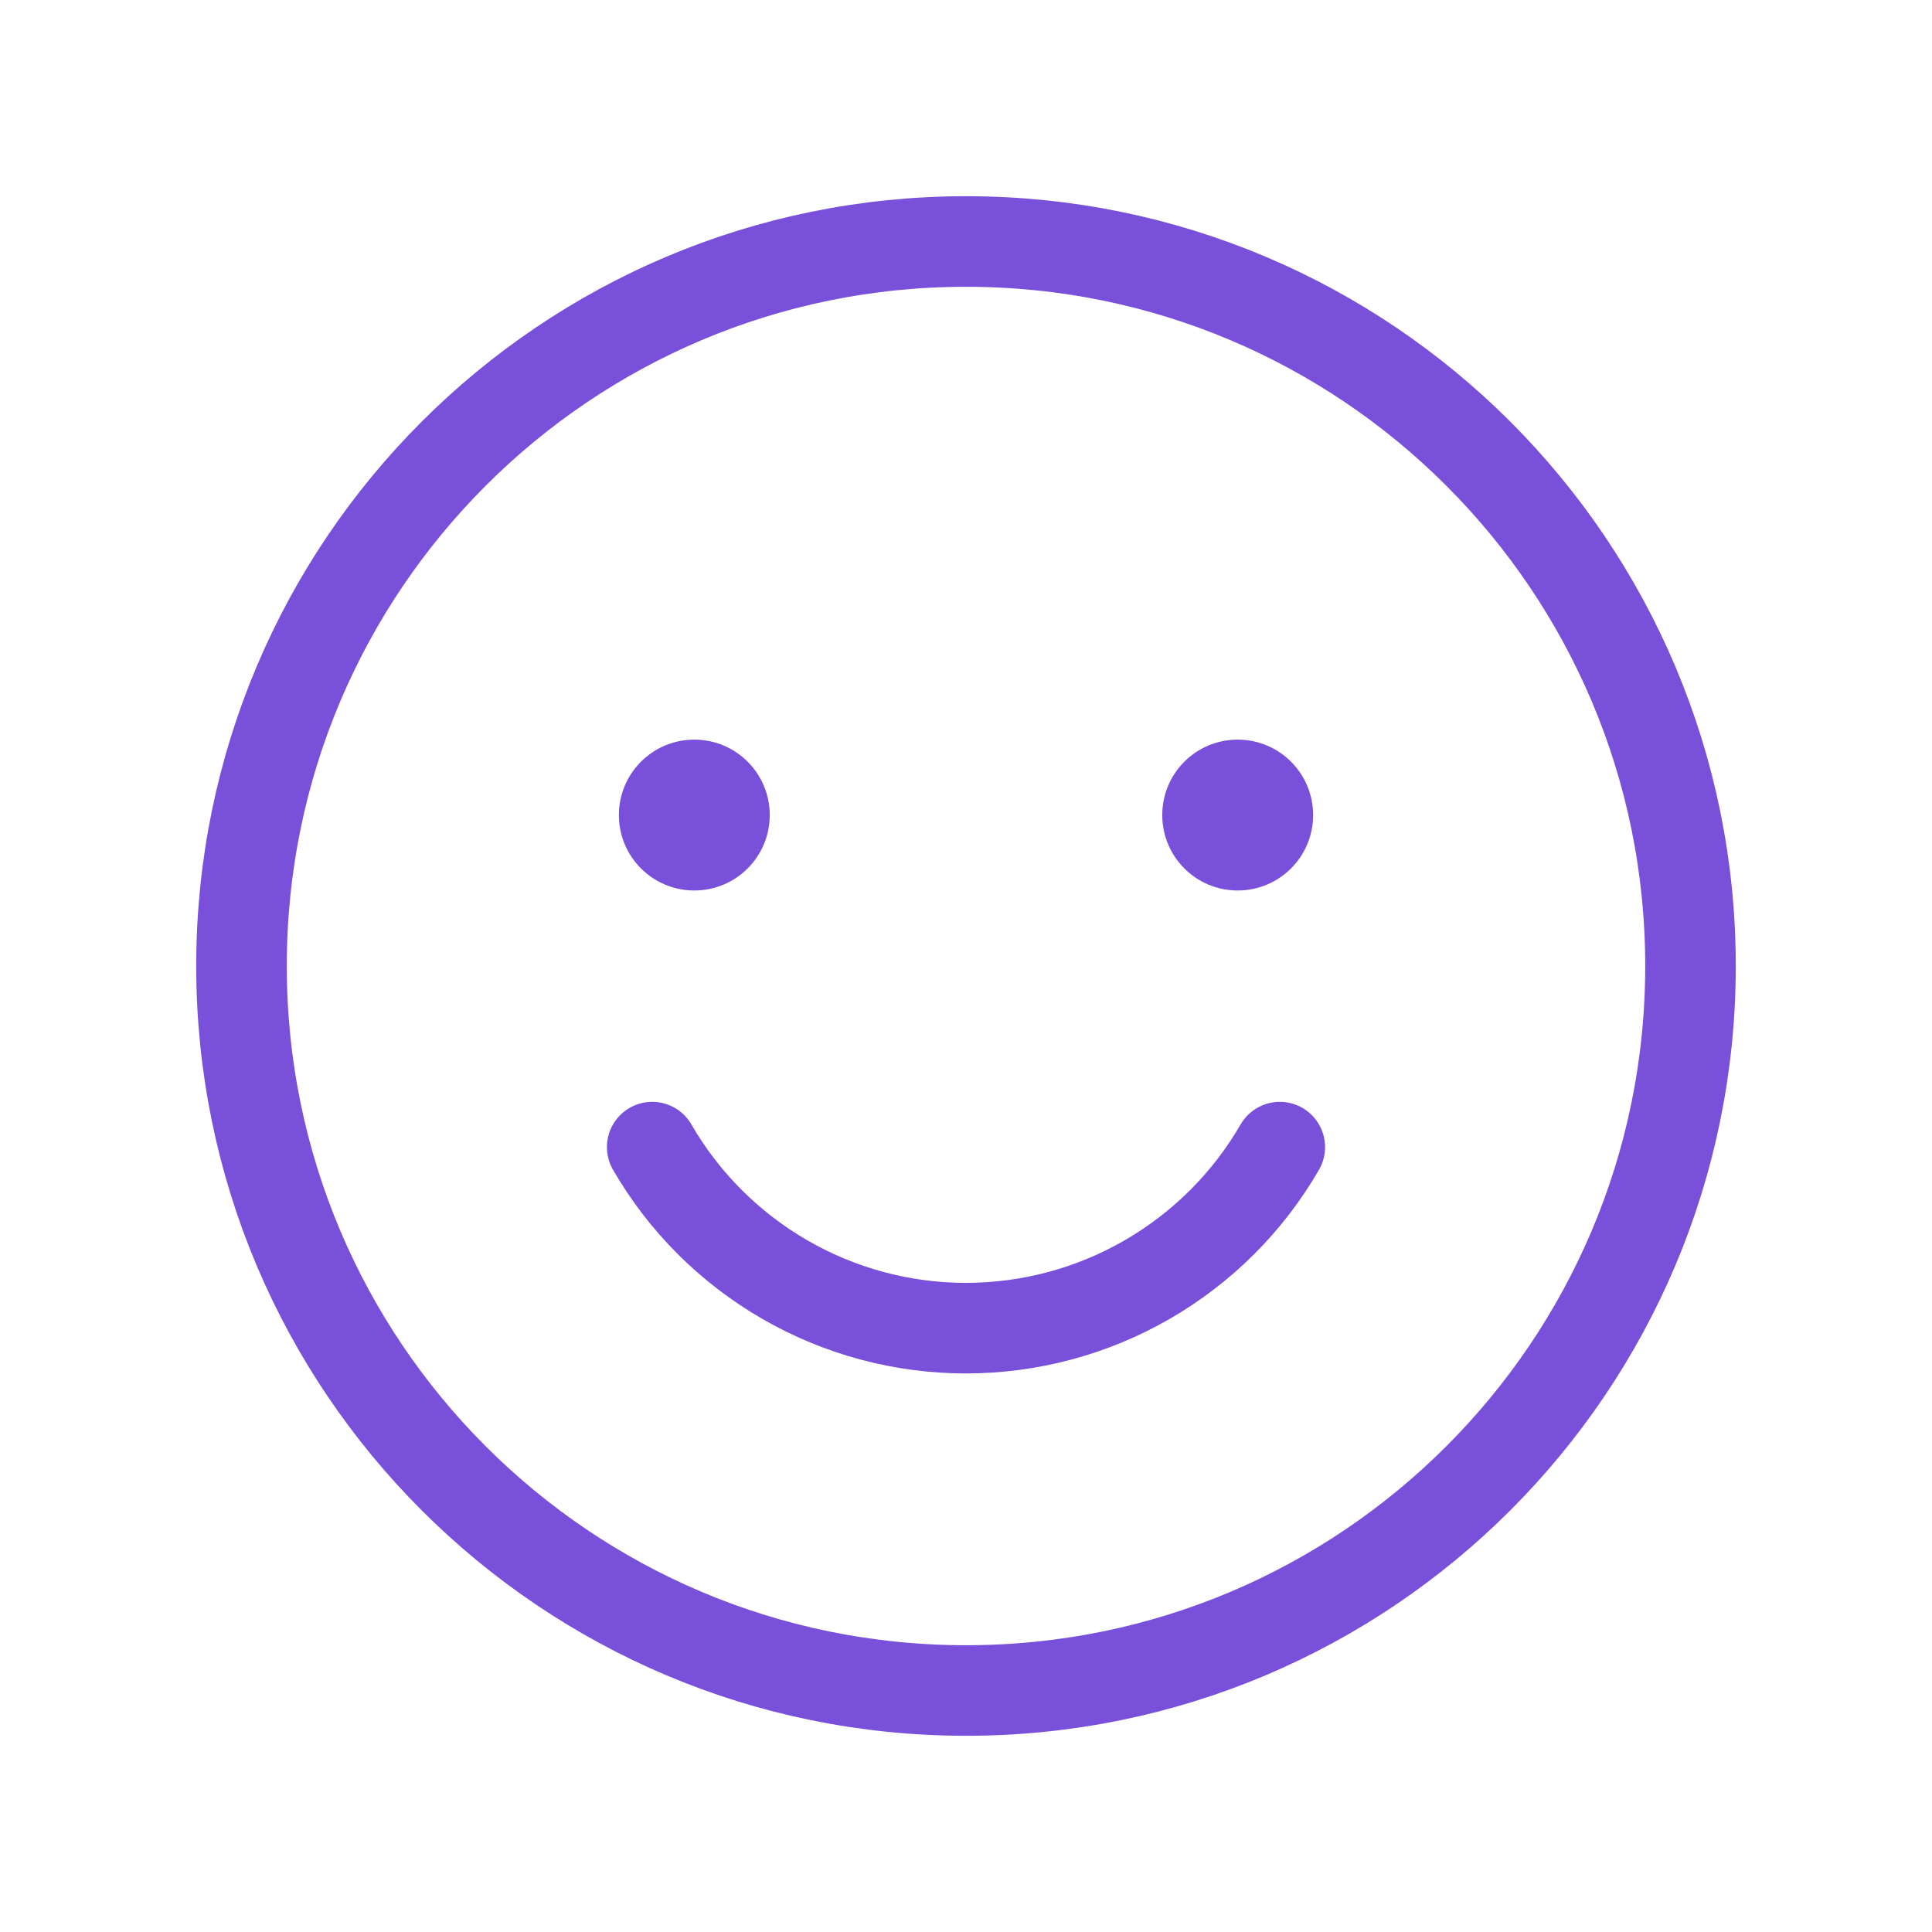 <svg width="24" height="24" viewBox="0 0 24 24" fill="none" xmlns="http://www.w3.org/2000/svg">
<path d="M12 21C16.971 21 21 16.971 21 12C21 7.029 16.971 3 12 3C7.029 3 3 7.029 3 12C3 16.971 7.029 21 12 21Z" stroke="#7950DA" stroke-width="1.125" stroke-linecap="round" stroke-linejoin="round"/>
<path d="M15.898 14.25C15.503 14.934 14.934 15.501 14.25 15.896C13.566 16.291 12.79 16.498 12 16.499C11.21 16.499 10.434 16.291 9.75 15.896C9.066 15.501 8.497 14.934 8.102 14.25" stroke="#7950DA" stroke-width="1.125" stroke-linecap="round" stroke-linejoin="round"/>
<path d="M8.625 11.062C9.143 11.062 9.562 10.643 9.562 10.125C9.562 9.607 9.143 9.188 8.625 9.188C8.107 9.188 7.688 9.607 7.688 10.125C7.688 10.643 8.107 11.062 8.625 11.062Z" fill="#7950DA"/>
<path d="M15.375 11.062C15.893 11.062 16.312 10.643 16.312 10.125C16.312 9.607 15.893 9.188 15.375 9.188C14.857 9.188 14.438 9.607 14.438 10.125C14.438 10.643 14.857 11.062 15.375 11.062Z" fill="#7950DA"/>
</svg>
